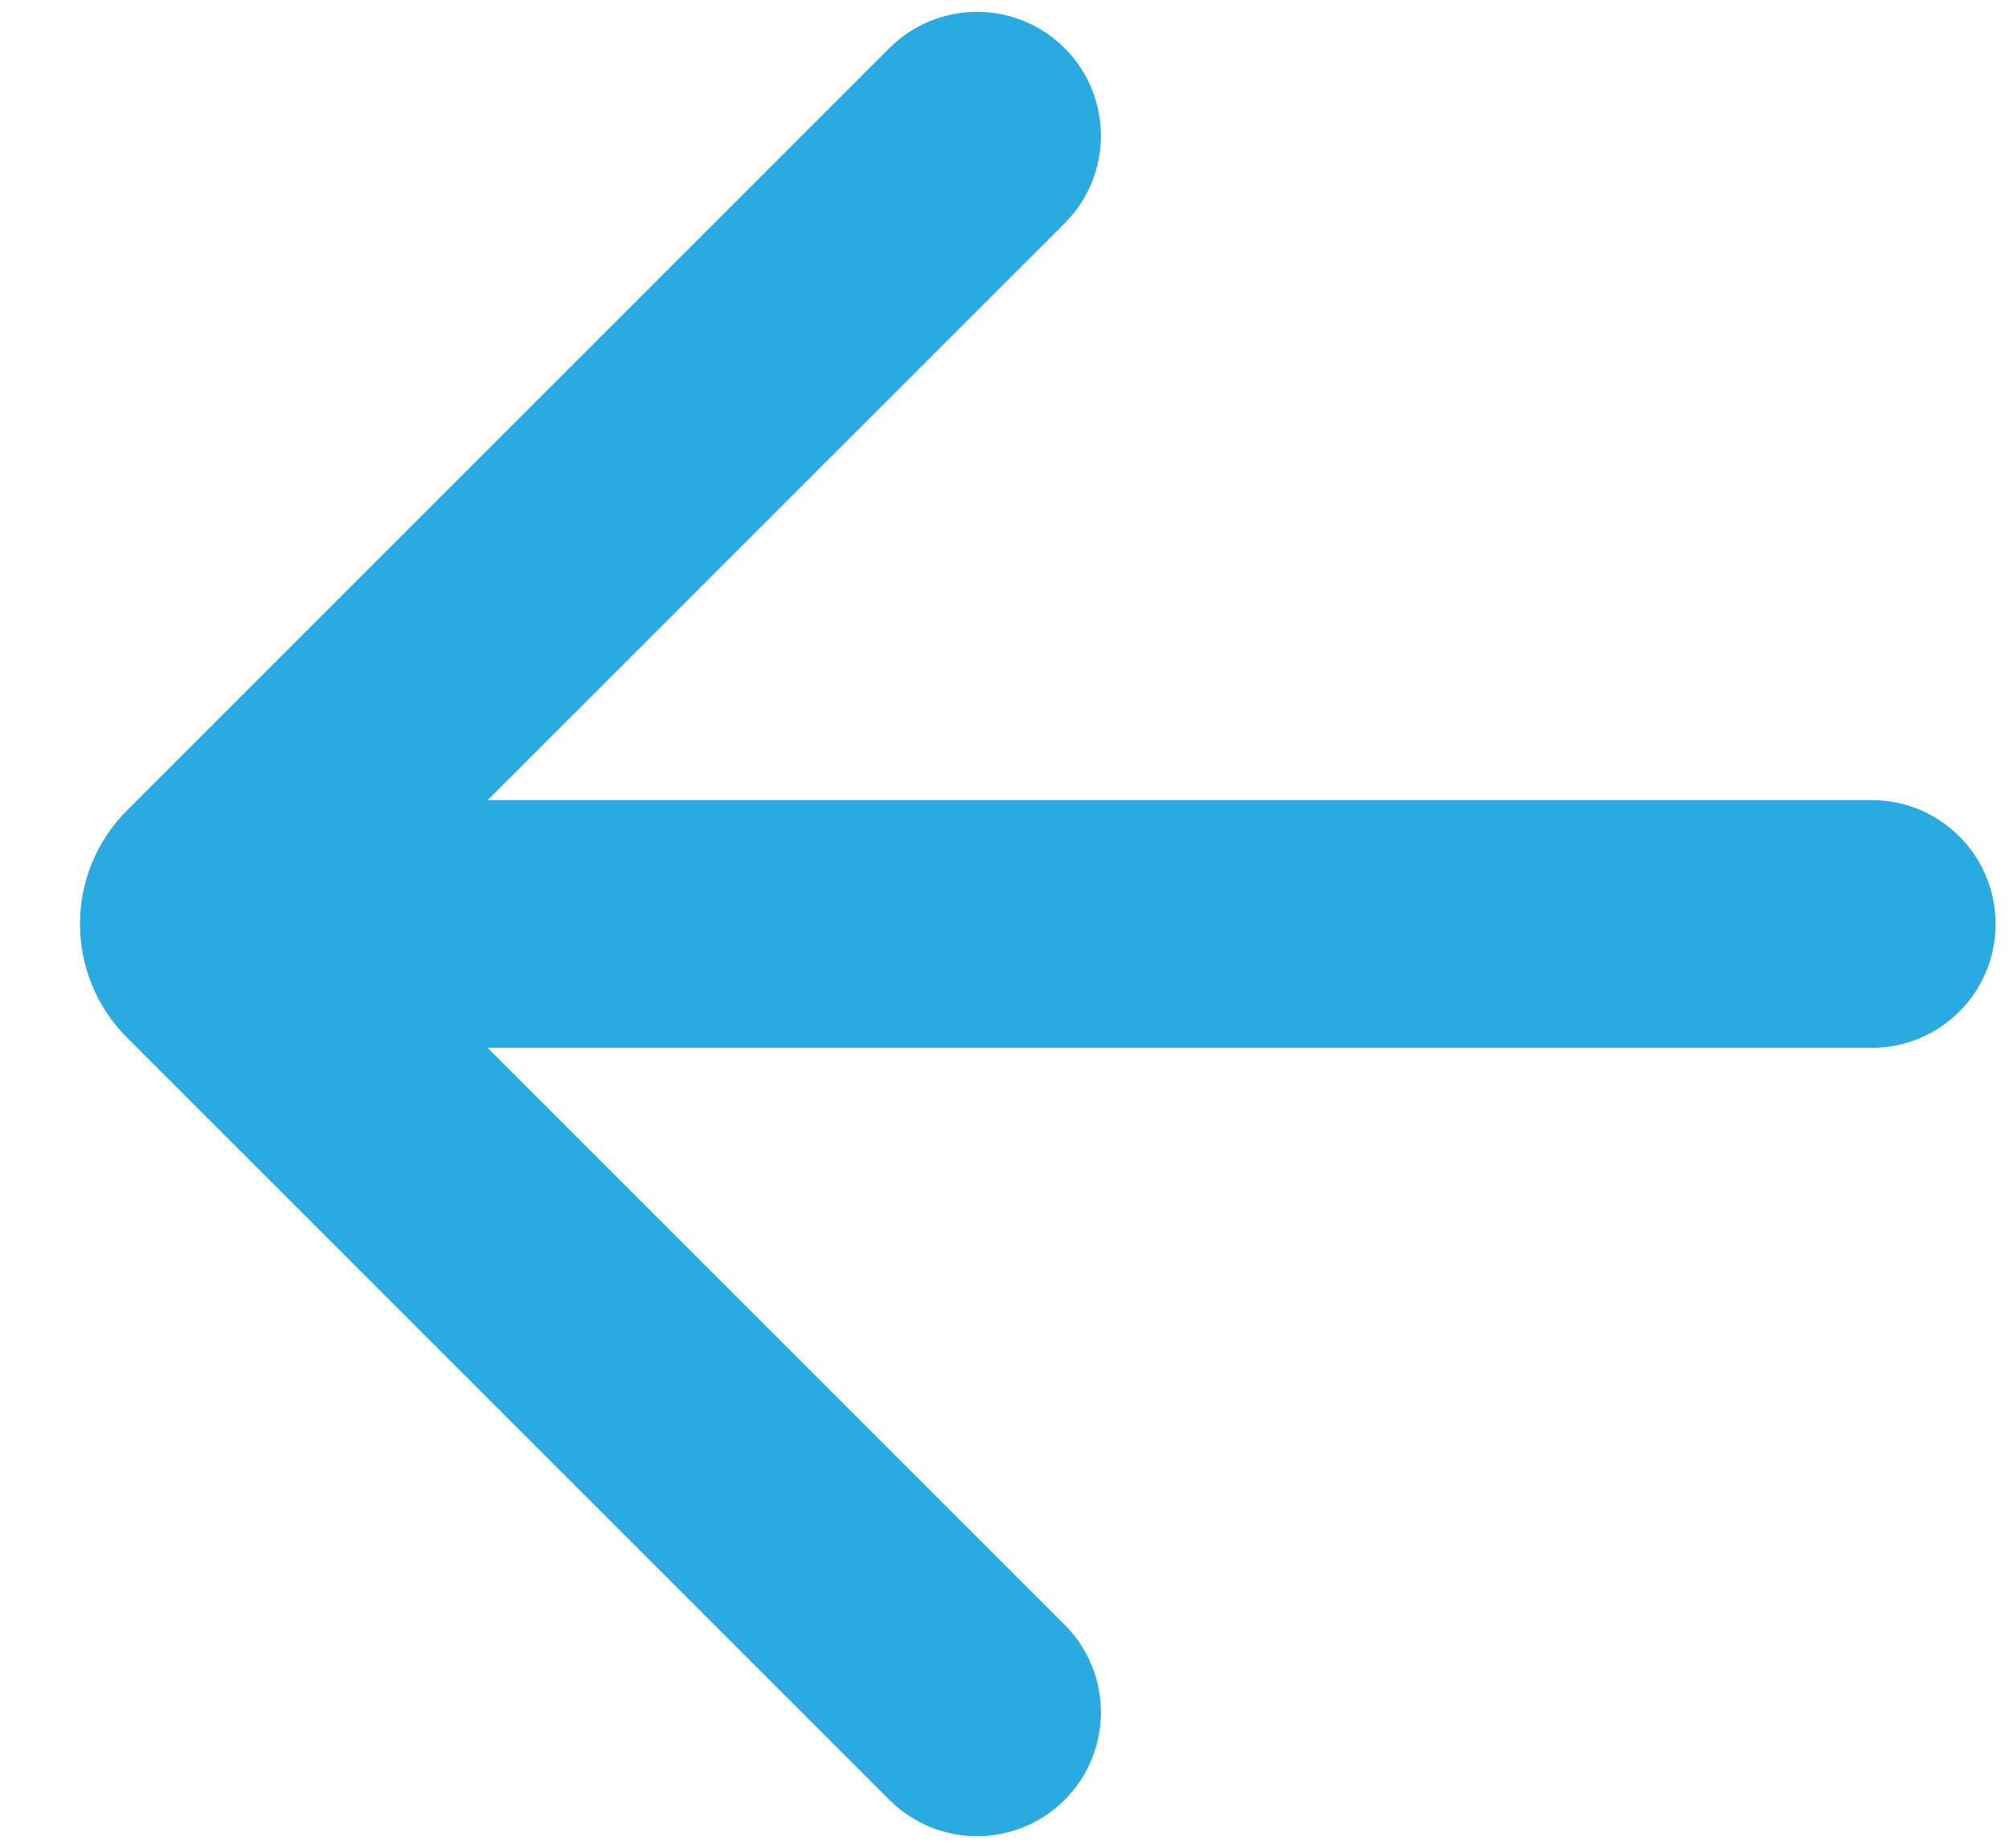 <svg width="25" height="23" viewBox="0 0 25 23" fill="none" xmlns="http://www.w3.org/2000/svg">
<path d="M6.068 9.958H23.292C24.143 9.958 24.833 10.648 24.833 11.5C24.833 12.351 24.143 13.041 23.292 13.041H6.068L13.248 20.221C13.85 20.823 13.85 21.799 13.248 22.401C12.646 23.003 11.67 23.003 11.068 22.401L1.581 12.914C0.8 12.133 0.8 10.867 1.581 10.086L11.068 0.599C11.67 -0.003 12.646 -0.003 13.248 0.599C13.85 1.201 13.85 2.177 13.248 2.779L6.068 9.958Z" fill="#29ABE2"/>
</svg>
